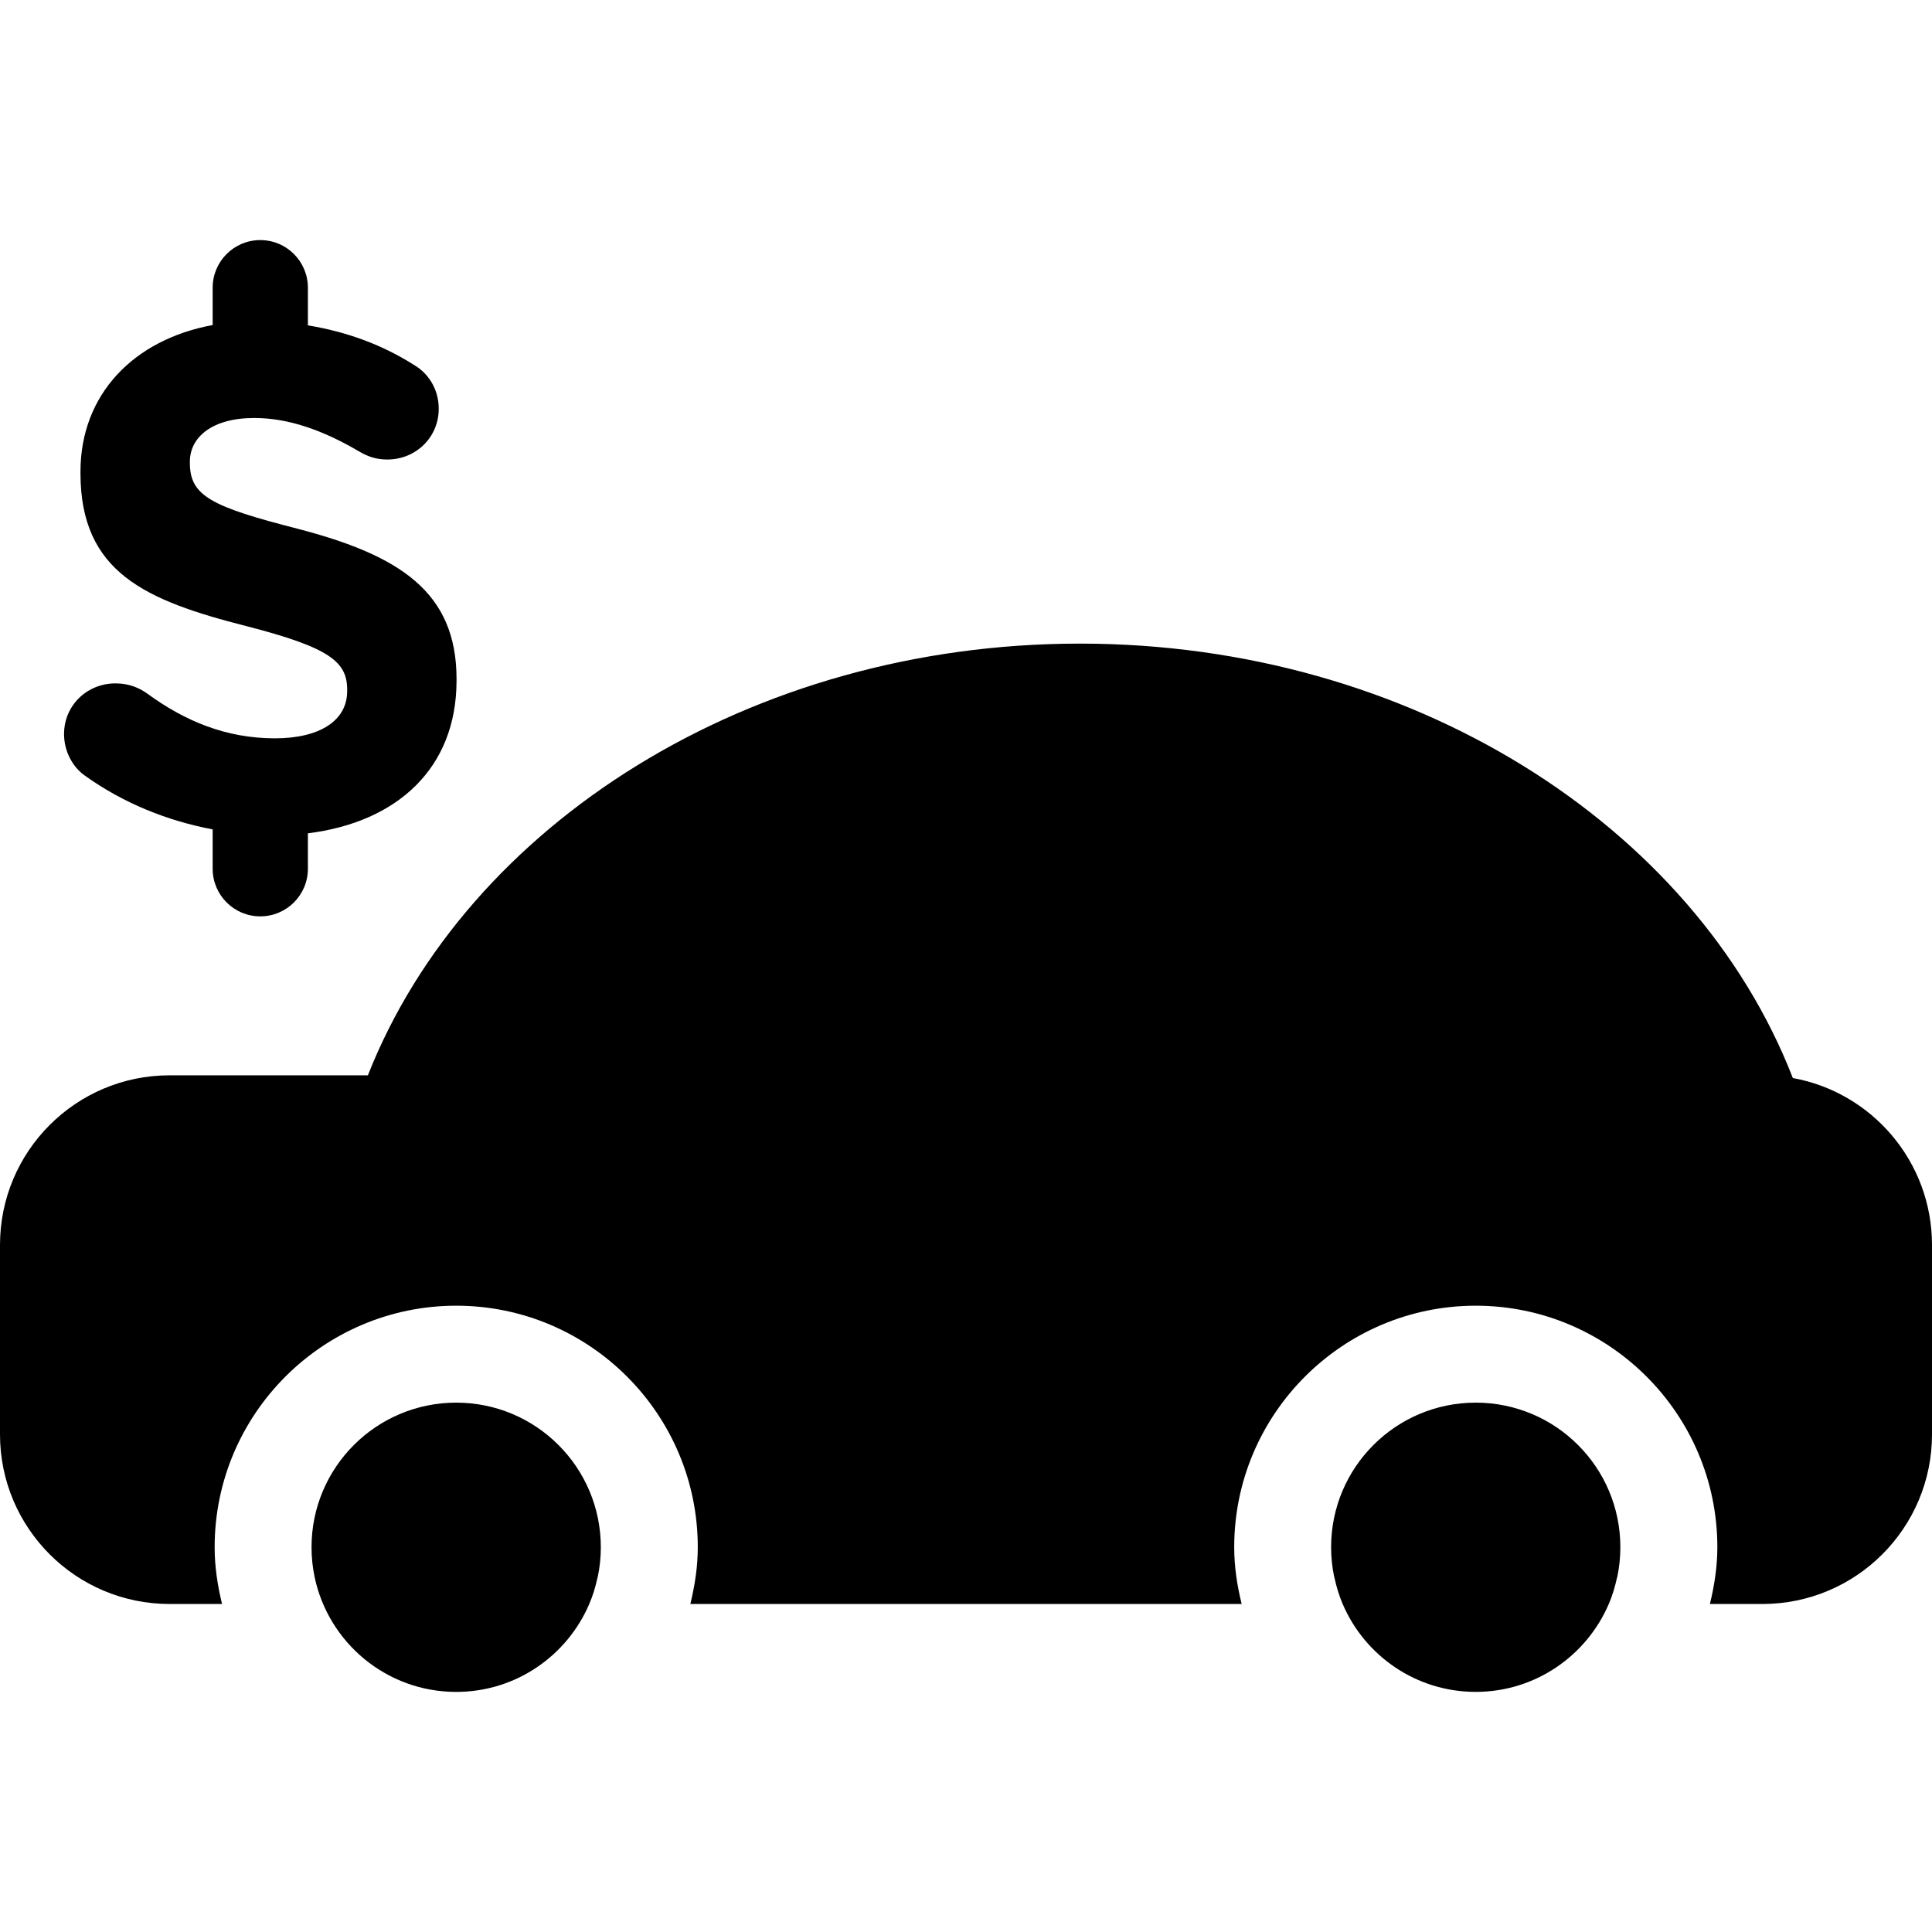 <?xml version="1.0" encoding="iso-8859-1"?>
<!-- Uploaded to: SVG Repo, www.svgrepo.com, Generator: SVG Repo Mixer Tools -->
<!DOCTYPE svg PUBLIC "-//W3C//DTD SVG 1.1//EN" "http://www.w3.org/Graphics/SVG/1.1/DTD/svg11.dtd">
<svg fill="#000000" version="1.1" id="Capa_1" xmlns="http://www.w3.org/2000/svg" xmlns:xlink="http://www.w3.org/1999/xlink" 
	 width="800px" height="800px" viewBox="0 0 612 612" xml:space="preserve">
<g>
	<path d="M612,394.37v60.002c0,29.686-24.068,53.727-53.742,53.727h-16.613c1.407-5.791,2.36-11.746,2.36-17.994
		c0-42.184-34.34-76.496-76.522-76.496c-42.184,0-76.522,34.312-76.522,76.496c0,6.248,0.938,12.201,2.36,17.994H218.676
		c1.408-5.791,2.36-11.746,2.36-17.994c0-42.184-34.325-76.496-76.508-76.496c-42.195,0-76.535,34.312-76.535,76.496
		c0,6.248,0.938,12.201,2.346,17.994h-16.6C24.068,508.099,0,484.058,0,454.372V394.37c0-29.701,24.068-53.742,53.742-53.742h62.792
		c31.43-79.673,121.225-136.752,225.53-136.752c104.692,0,194.729,57.481,225.851,137.611C592.973,346.017,612,367.968,612,394.37z
		 M467.47,444.315c-25.314,0-45.816,20.502-45.816,45.789c0,3.205,0.335,6.316,0.953,9.318c0.015,0.146,0.094,0.268,0.12,0.391
		c0.616,2.842,1.461,5.631,2.574,8.26c0.015,0,0.015,0,0.015,0.014c6.999,16.371,23.224,27.85,42.143,27.85
		s35.143-11.49,42.156-27.85c0-0.014,0-0.014,0.015-0.014c1.113-2.629,1.958-5.416,2.574-8.26c0.026-0.135,0.108-0.256,0.12-0.391
		c0.631-3.018,0.953-6.113,0.953-9.318C513.286,464.817,492.786,444.315,467.47,444.315z M144.516,444.315
		c-25.314,0-45.831,20.502-45.831,45.789c0,3.205,0.322,6.316,0.953,9.318c0,0.041,0.014,0.053,0.014,0.094
		c4.345,20.797,22.769,36.43,44.864,36.43c18.919,0,35.143-11.49,42.143-27.85c0-0.014,0-0.014,0-0.014
		c1.14-2.627,1.985-5.416,2.601-8.312c0.027-0.121,0.094-0.229,0.108-0.336c0.63-3.016,0.953-6.113,0.953-9.318
		C190.32,464.817,169.818,444.315,144.516,444.315z M94.354,167.511c-27.407-7.014-34.205-10.418-34.205-20.837v-0.455
		c0-7.697,7.014-13.811,20.382-13.811c10.887,0,21.763,3.862,33.319,10.647c2.709,1.595,5.404,2.507,8.823,2.507
		c9.064,0,16.304-7.026,16.304-16.077c0-6.797-3.862-11.571-7.724-13.811c-9.976-6.369-21.279-10.565-33.721-12.604V91.152
		c0-8.34-6.744-15.098-15.083-15.098c-8.34,0-15.084,6.758-15.084,15.098v11.813c-24.994,4.61-41.875,21.934-41.875,46.445v0.455
		c0,31.496,20.623,40.333,52.548,48.471c26.508,6.812,31.938,11.33,31.938,20.153v0.455c0,9.278-8.621,14.937-22.889,14.937
		c-15.406,0-28.519-5.431-40.547-14.253c-2.267-1.583-5.431-3.152-9.949-3.152c-9.063,0-16.304,7.014-16.304,16.063
		c0,5.43,2.709,10.418,6.571,13.14c12.269,8.782,26.2,14.347,40.506,17.042v12.471c0,8.327,6.744,15.083,15.084,15.083
		c8.339,0,15.083-6.758,15.083-15.083v-11.222c28.132-3.499,47.089-20.476,47.089-48.405v-0.469
		C144.636,187.45,126.494,175.891,94.354,167.511z"/>
</g>
</svg>